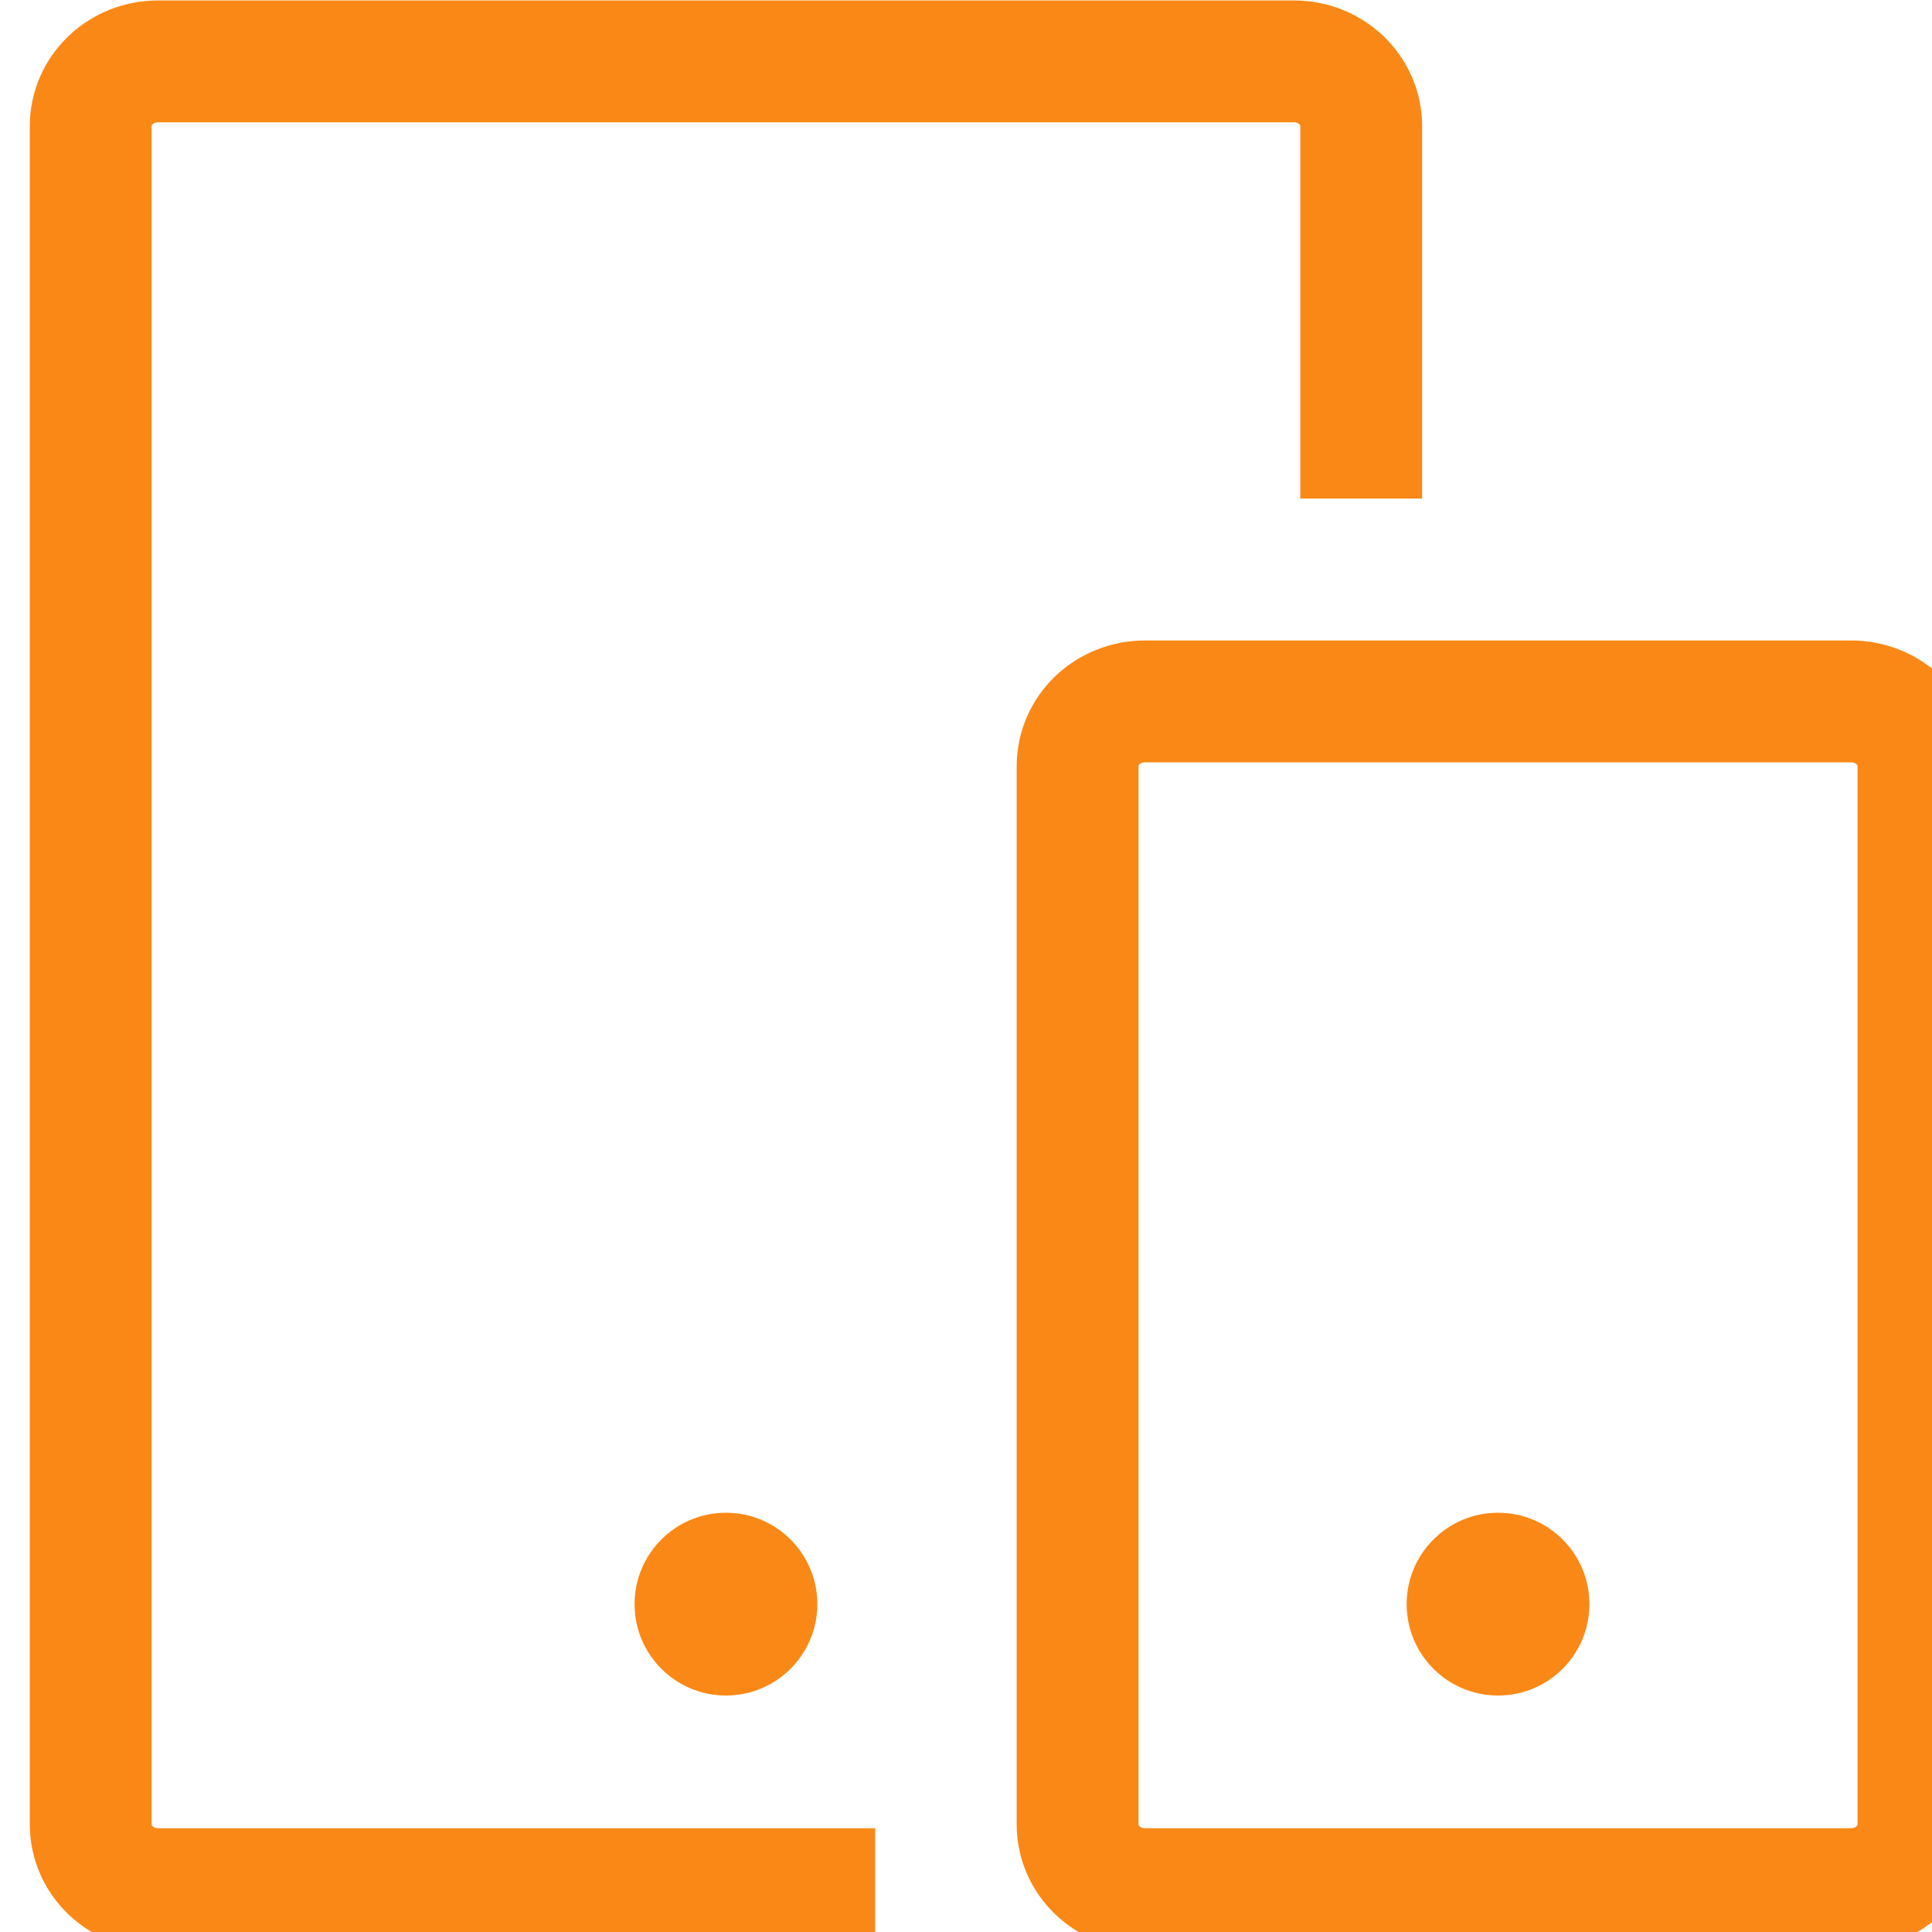 <?xml version="1.0" encoding="UTF-8" standalone="no"?>
<!-- Created with Inkscape (http://www.inkscape.org/) -->

<svg
   width="32"
   height="32"
   viewBox="0 0 32 32"
   fill="currentColor"
   stroke="currentColor"
   version="1.1"
   id="svg1"
   xml:space="preserve"
   xmlns="http://www.w3.org/2000/svg"
   xmlns:svg="http://www.w3.org/2000/svg"><defs
     id="defs1" /><g
     style="overflow:hidden;fill:currentColor;stroke-width:28.031;stroke-dasharray:none;stroke:none"
     id="g14"
     transform="matrix(0.036,0,0,0.036,-54.015,-0.828)"><path
       id="rect20"
       style="opacity:1;fill:none;stroke:#fa8816;stroke-width:56.062;stroke-linejoin:round"
       d="m 2027.207,345.704 h 324.876 c 17.176,0 31.003,13.306 31.003,29.833 v 486.804 c 0,16.528 -13.827,29.833 -31.003,29.833 h -324.876 c -17.176,0 -31.003,-13.306 -31.003,-29.833 V 375.537 c 0,-16.527 13.827,-29.833 31.003,-29.833 z" /><path
       id="rect19"
       style="opacity:1;fill:none;stroke:#fa8816;stroke-width:56.062;stroke-linejoin:round"
       d="m 1903.051,892.174 -329.899,-1e-5 c -17.176,0 -31.003,-13.306 -31.003,-29.833 V 81.069 c 0,-16.528 13.827,-29.833 31.003,-29.833 h 522.536 c 17.176,0 31.003,13.306 31.003,29.833 V 252.386" /><circle
       style="opacity:1;fill:#fa8816;fill-opacity:1;stroke:none;stroke-width:56.062;stroke-linejoin:round;stroke-dasharray:none;stroke-opacity:1"
       id="path20"
       cx="2189.645"
       cy="761.042"
       r="42.047" /><circle
       style="opacity:1;fill:#fa8816;fill-opacity:1;stroke:none;stroke-width:56.062;stroke-linejoin:round;stroke-dasharray:none;stroke-opacity:1"
       id="circle20"
       cx="1834.42"
       cy="761.042"
       r="42.047" /></g></svg>
